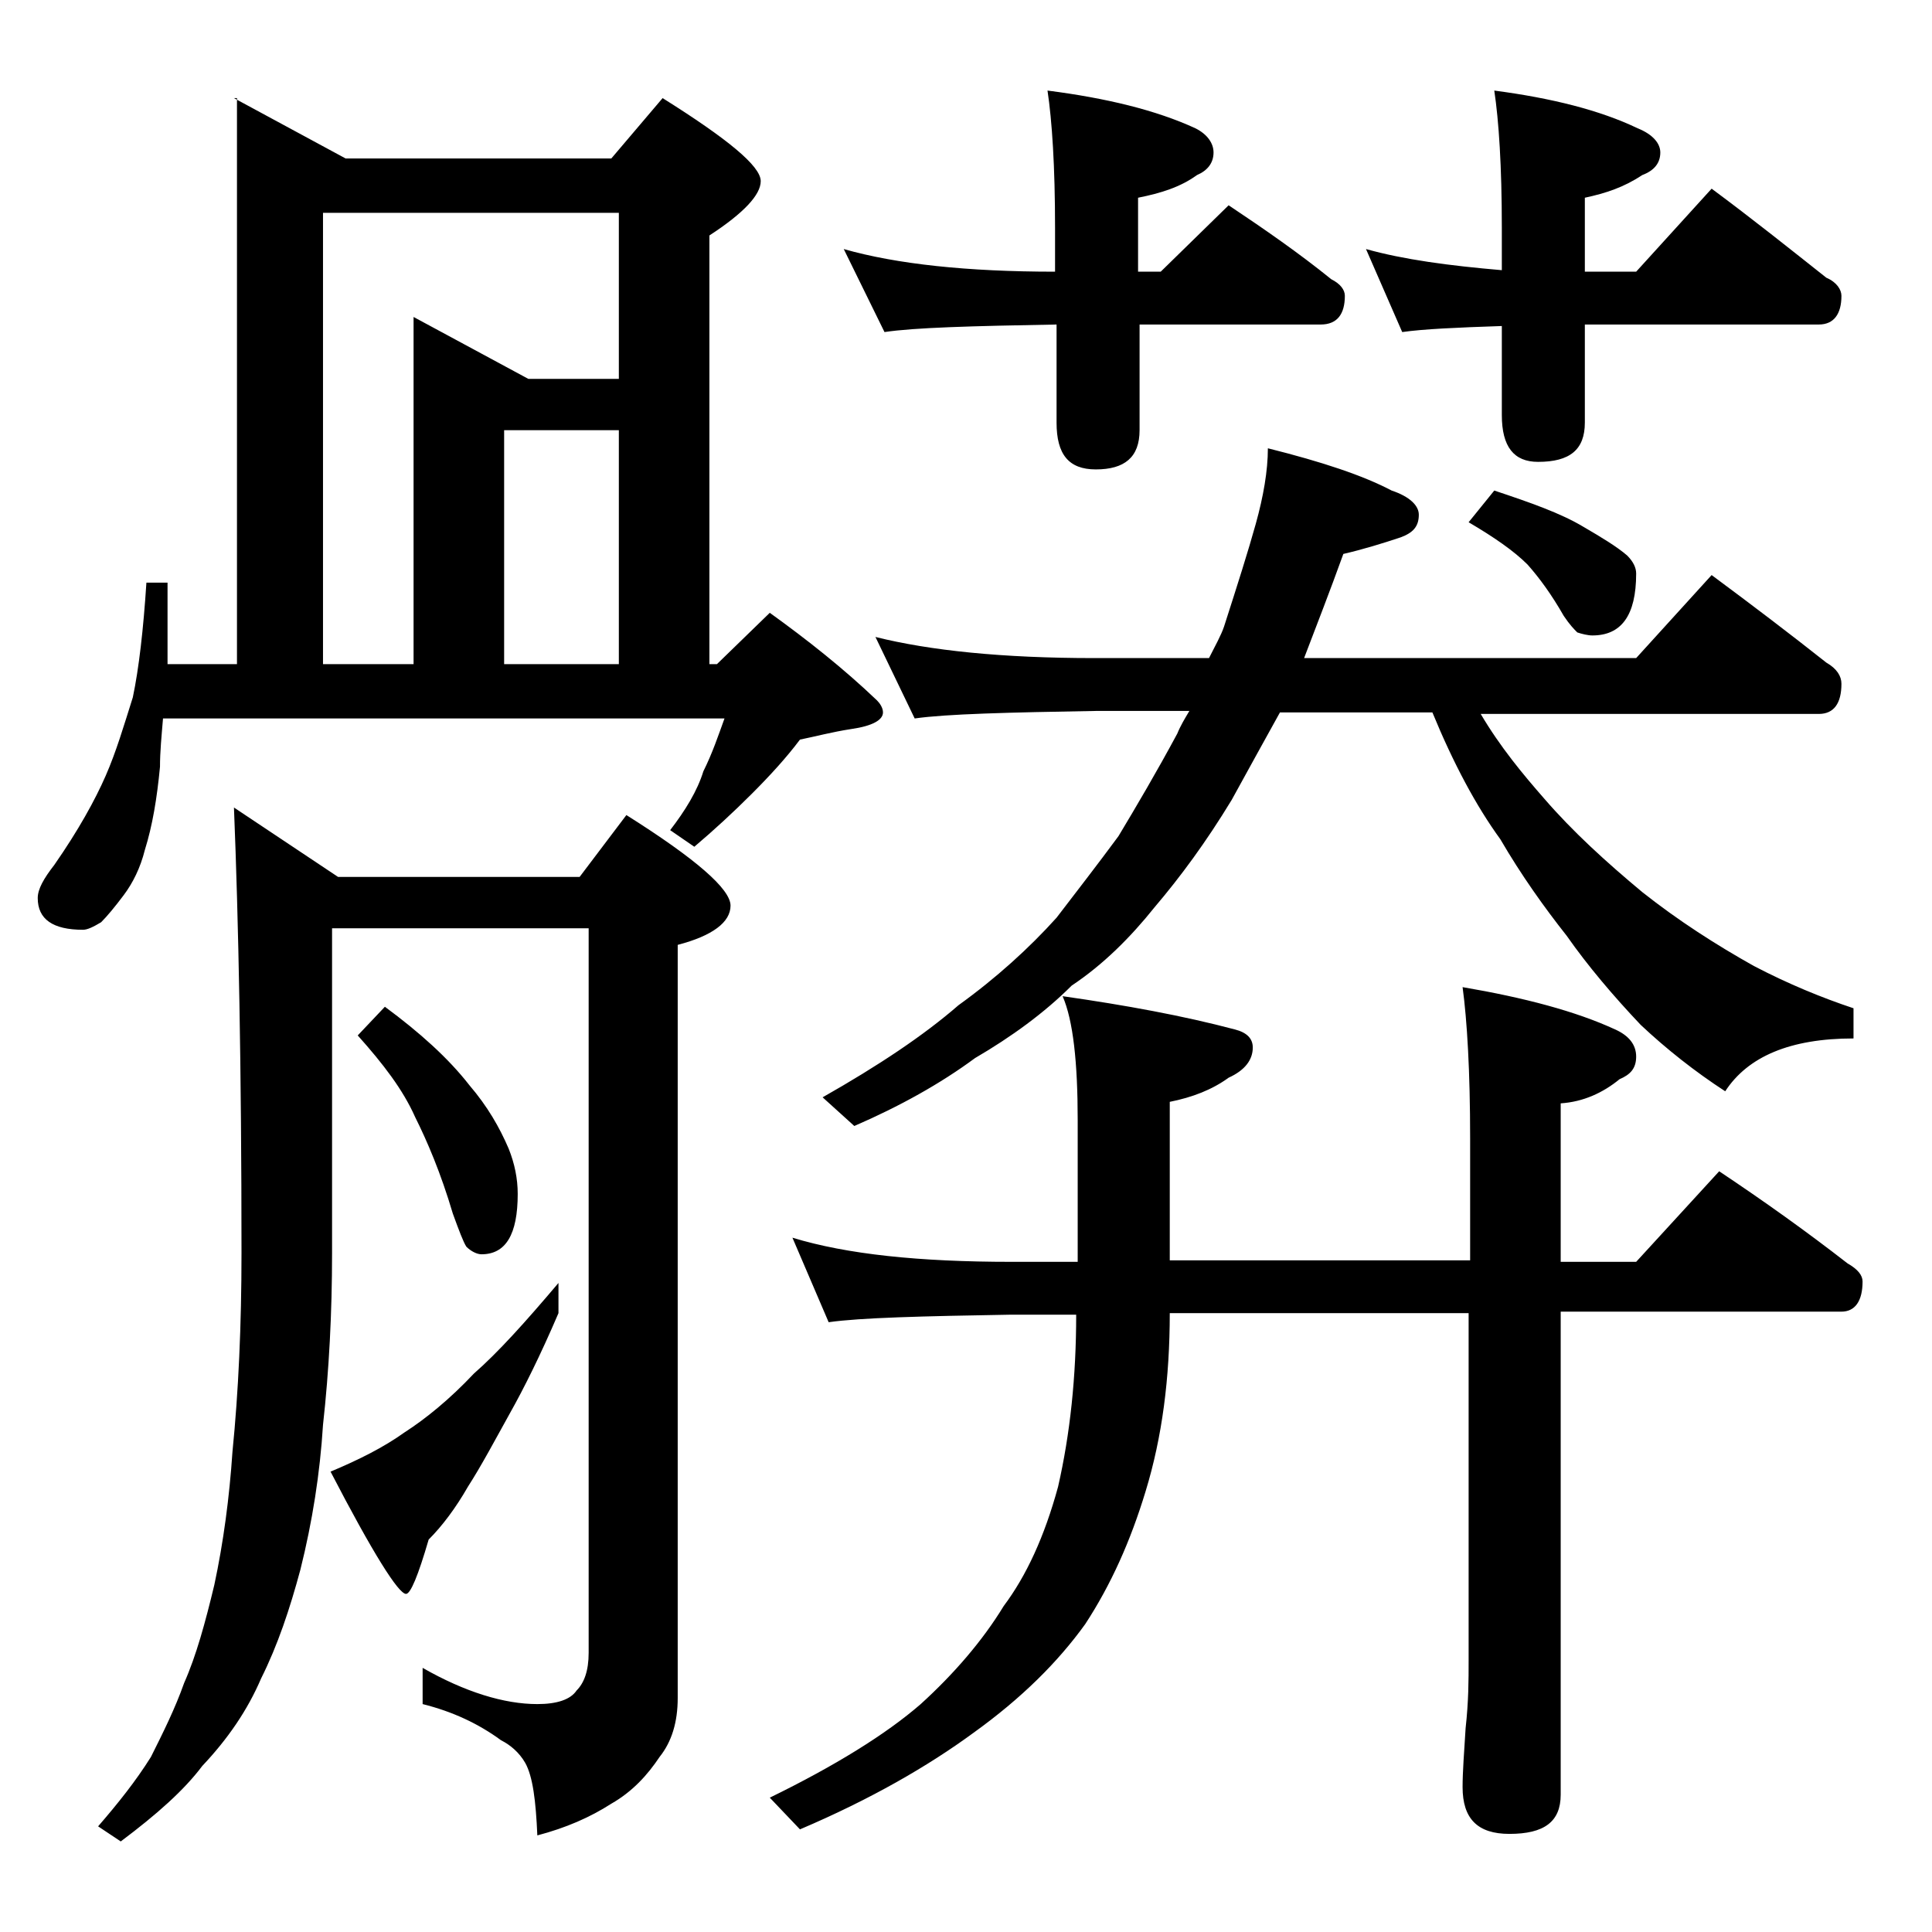 <?xml version="1.0" encoding="utf-8"?>
<!-- Generator: Adobe Illustrator 18.0.0, SVG Export Plug-In . SVG Version: 6.00 Build 0)  -->
<!DOCTYPE svg PUBLIC "-//W3C//DTD SVG 1.1//EN" "http://www.w3.org/Graphics/SVG/1.1/DTD/svg11.dtd">
<svg version="1.1" id="Layer_1" xmlns="http://www.w3.org/2000/svg" xmlns:xlink="http://www.w3.org/1999/xlink" x="0px" y="0px"
	 viewBox="0 0 128 128" enable-background="new 0 0 128 128" xml:space="preserve">
<path d="M15.5,6.5l7.4,4h17.6l3.4-4c4.3,2.7,6.5,4.5,6.5,5.5c0,0.9-1.1,2.1-3.4,3.6V44h0.5l3.5-3.4c2.5,1.8,4.9,3.7,7.1,5.8
	c0.2,0.2,0.4,0.5,0.4,0.8c0,0.5-0.7,0.9-2.1,1.1C55.1,48.5,54,48.8,53,49c-0.9,1.2-2,2.4-3.2,3.6s-2.5,2.4-3.8,3.5L44.4,55
	c1-1.3,1.8-2.6,2.2-3.9c0.6-1.2,1-2.4,1.4-3.5H10.8c-0.1,1.2-0.2,2.2-0.2,3.2c-0.2,2.1-0.5,3.9-1,5.5c-0.3,1.2-0.8,2.2-1.4,3
	c-0.6,0.8-1.1,1.4-1.5,1.8c-0.5,0.3-0.9,0.5-1.2,0.5c-2,0-3-0.7-3-2.1c0-0.6,0.4-1.3,1.1-2.2c1.6-2.3,2.7-4.3,3.4-5.9
	c0.7-1.6,1.2-3.3,1.8-5.2c0.4-1.9,0.7-4.5,0.9-7.6h1.4V44h4.6V6.5z M15.5,53.5l6.9,4.6h16l3.1-4.1c4.6,2.9,6.9,4.9,6.9,6
	c0,1.1-1.2,2-3.5,2.6v49.9c0,1.6-0.4,2.9-1.2,3.9c-0.8,1.2-1.8,2.3-3.2,3.1c-1.4,0.9-3,1.6-4.9,2.1c-0.1-2.3-0.3-3.9-0.8-4.8
	c-0.4-0.7-1-1.2-1.6-1.5c-1.5-1.1-3.2-1.9-5.2-2.4v-2.4c2.8,1.6,5.4,2.4,7.6,2.4c1.3,0,2.2-0.3,2.6-0.9c0.5-0.5,0.8-1.3,0.8-2.5v-48
	h-17v21.5c0,4-0.2,7.8-0.6,11.4c-0.2,3.2-0.7,6.4-1.5,9.6c-0.7,2.6-1.5,5-2.6,7.2c-0.9,2.1-2.2,4-3.9,5.8c-1.2,1.6-3,3.2-5.4,5
	l-1.5-1c1.3-1.5,2.5-3,3.5-4.6c0.8-1.6,1.6-3.2,2.2-4.9c0.8-1.8,1.4-4,2-6.5c0.6-2.8,1-5.8,1.2-8.8c0.4-4,0.6-8.4,0.6-13.2
	C16,70.8,15.8,60.9,15.5,53.5z M21.4,44h6V21l7.6,4.1h6v-11H21.4V44z M37,85v2c-1.2,2.8-2.3,5-3.2,6.6c-1,1.8-1.9,3.5-2.8,4.9
	c-0.8,1.4-1.7,2.6-2.6,3.5c-0.7,2.4-1.2,3.6-1.5,3.6c-0.5,0-2.2-2.7-5-8.1c1.9-0.8,3.5-1.6,4.9-2.6c1.4-0.9,3-2.2,4.6-3.9
	C33,89.6,34.8,87.6,37,85z M25.5,66.7c2.3,1.7,4.2,3.4,5.6,5.2c1.2,1.4,2,2.8,2.6,4.2c0.4,1,0.6,2,0.6,3c0,2.7-0.8,4-2.4,4
	c-0.3,0-0.7-0.2-1-0.5c-0.2-0.3-0.5-1.1-0.9-2.2c-0.8-2.7-1.7-4.8-2.5-6.4c-0.8-1.8-2.1-3.5-3.8-5.4L25.5,66.7z M33.4,44H41V28.5
	h-7.6V44z M52.5,82c3.6,1.1,8.4,1.6,14.5,1.6h4.4v-9.4c0-3.8-0.3-6.6-1-8.2c4.2,0.6,8,1.3,11.4,2.2c0.8,0.2,1.2,0.6,1.2,1.2
	c0,0.8-0.5,1.5-1.6,2c-1.1,0.8-2.4,1.3-3.9,1.6v10.5h19.9v-8.1c0-4.4-0.2-7.8-0.5-10c4.1,0.7,7.5,1.6,10.1,2.8
	c0.9,0.4,1.4,1,1.4,1.8s-0.4,1.2-1.1,1.5c-1.1,0.9-2.4,1.5-3.9,1.6v10.5h5l5.5-6c3,2,5.8,4,8.5,6.1c0.7,0.4,1,0.8,1,1.2
	c0,1.3-0.5,2-1.4,2h-18.6v32c0,1.8-1.1,2.6-3.4,2.6c-2.1,0-3.1-1-3.1-3.1c0-1,0.1-2.3,0.2-3.9c0.2-1.8,0.2-3.2,0.2-4.5V87H77.5
	c0,4.3-0.5,8.2-1.6,11.8c-1,3.3-2.3,6.2-4,8.8c-1.8,2.5-4.2,4.9-7.4,7.2c-3,2.2-6.8,4.4-11.5,6.4l-2-2.1c4.3-2.1,7.7-4.2,10-6.2
	c2.2-2,4.1-4.2,5.5-6.5c1.5-2,2.7-4.6,3.6-7.9c0.8-3.5,1.2-7.3,1.2-11.4H67c-5.9,0.1-10,0.2-12.1,0.5L52.5,82z M58,42.2
	c3.6,0.9,8.4,1.4,14.5,1.4h7.6c0.4-0.8,0.8-1.5,1-2.1c0.9-2.8,1.6-5,2.1-6.8c0.5-1.8,0.8-3.5,0.8-5c3.6,0.9,6.3,1.8,8.2,2.8
	c1.2,0.4,1.8,1,1.8,1.6c0,0.8-0.4,1.2-1.2,1.5c-1.2,0.4-2.5,0.8-3.8,1.1c-0.9,2.5-1.8,4.8-2.6,6.9h22l5-5.5c2.7,2,5.2,3.9,7.6,5.8
	c0.7,0.4,1,0.9,1,1.4c0,1.3-0.5,2-1.5,2H98.1c1.3,2.2,2.8,4,4.2,5.6c1.9,2.2,4.1,4.2,6.5,6.2c2.4,1.9,4.9,3.5,7.4,4.9
	c2.3,1.2,4.5,2.1,6.6,2.8v2c-4.2,0-7,1.2-8.5,3.5c-2-1.3-3.9-2.8-5.6-4.4c-1.8-1.9-3.5-3.9-4.9-5.9c-1.5-1.9-3-4-4.4-6.4
	c-1.6-2.2-3.1-5-4.5-8.4H84.8c-1,1.8-2.1,3.8-3.2,5.8c-1.7,2.8-3.4,5.1-5.1,7.1c-1.6,2-3.4,3.8-5.5,5.2c-1.8,1.8-4,3.4-6.4,4.8
	c-2.3,1.7-5,3.2-8,4.5l-2.1-1.9c3.7-2.1,6.7-4.1,9-6.1c2.5-1.8,4.7-3.8,6.5-5.8c1.3-1.7,2.7-3.5,4.1-5.4c1.2-2,2.5-4.2,3.9-6.8
	c0.2-0.5,0.5-1,0.8-1.5h-6.1c-5.9,0.1-10,0.2-12.1,0.5L58,42.2z M55.9,16.5c3.5,1,8.2,1.5,14,1.5v-2.9c0-4.1-0.2-7.1-0.5-9.1
	c3.9,0.5,7.2,1.3,9.8,2.5c0.8,0.4,1.2,1,1.2,1.6c0,0.7-0.4,1.2-1.1,1.5c-1.1,0.8-2.4,1.2-3.9,1.5V18h1.5l4.5-4.4
	c2.4,1.6,4.7,3.2,6.8,4.9c0.6,0.3,0.9,0.7,0.9,1.1c0,1.2-0.5,1.9-1.6,1.9h-12v7c0,1.8-1,2.6-2.9,2.6c-1.8,0-2.6-1-2.6-3.1v-6.5
	c-5.6,0.1-9.4,0.2-11.4,0.5L55.9,16.5z M90.5,16.5c2.5,0.7,5.5,1.1,9,1.4v-2.8c0-4.1-0.2-7.1-0.5-9.1c3.8,0.5,7,1.3,9.5,2.5
	c1,0.4,1.5,1,1.5,1.6c0,0.7-0.4,1.2-1.2,1.5c-1.2,0.8-2.4,1.2-3.8,1.5V18h3.4l5-5.5c2.7,2,5.2,4,7.6,5.9c0.7,0.3,1,0.8,1,1.2
	c0,1.2-0.5,1.9-1.5,1.9H105V28c0,1.8-1,2.6-3.1,2.6c-1.6,0-2.4-1-2.4-3.1v-5.9c-3,0.1-5.2,0.2-6.6,0.4L90.5,16.5z M99,32.5
	c2.4,0.8,4.4,1.5,5.9,2.4c1.2,0.7,2.2,1.3,2.9,1.9c0.4,0.4,0.6,0.8,0.6,1.2c0,2.8-1,4.1-2.9,4.1c-0.3,0-0.7-0.1-1-0.2
	c-0.2-0.2-0.5-0.5-0.9-1.1c-0.8-1.4-1.6-2.5-2.4-3.4c-0.9-0.9-2.2-1.8-3.9-2.8L99,32.5z"/>
</svg>
